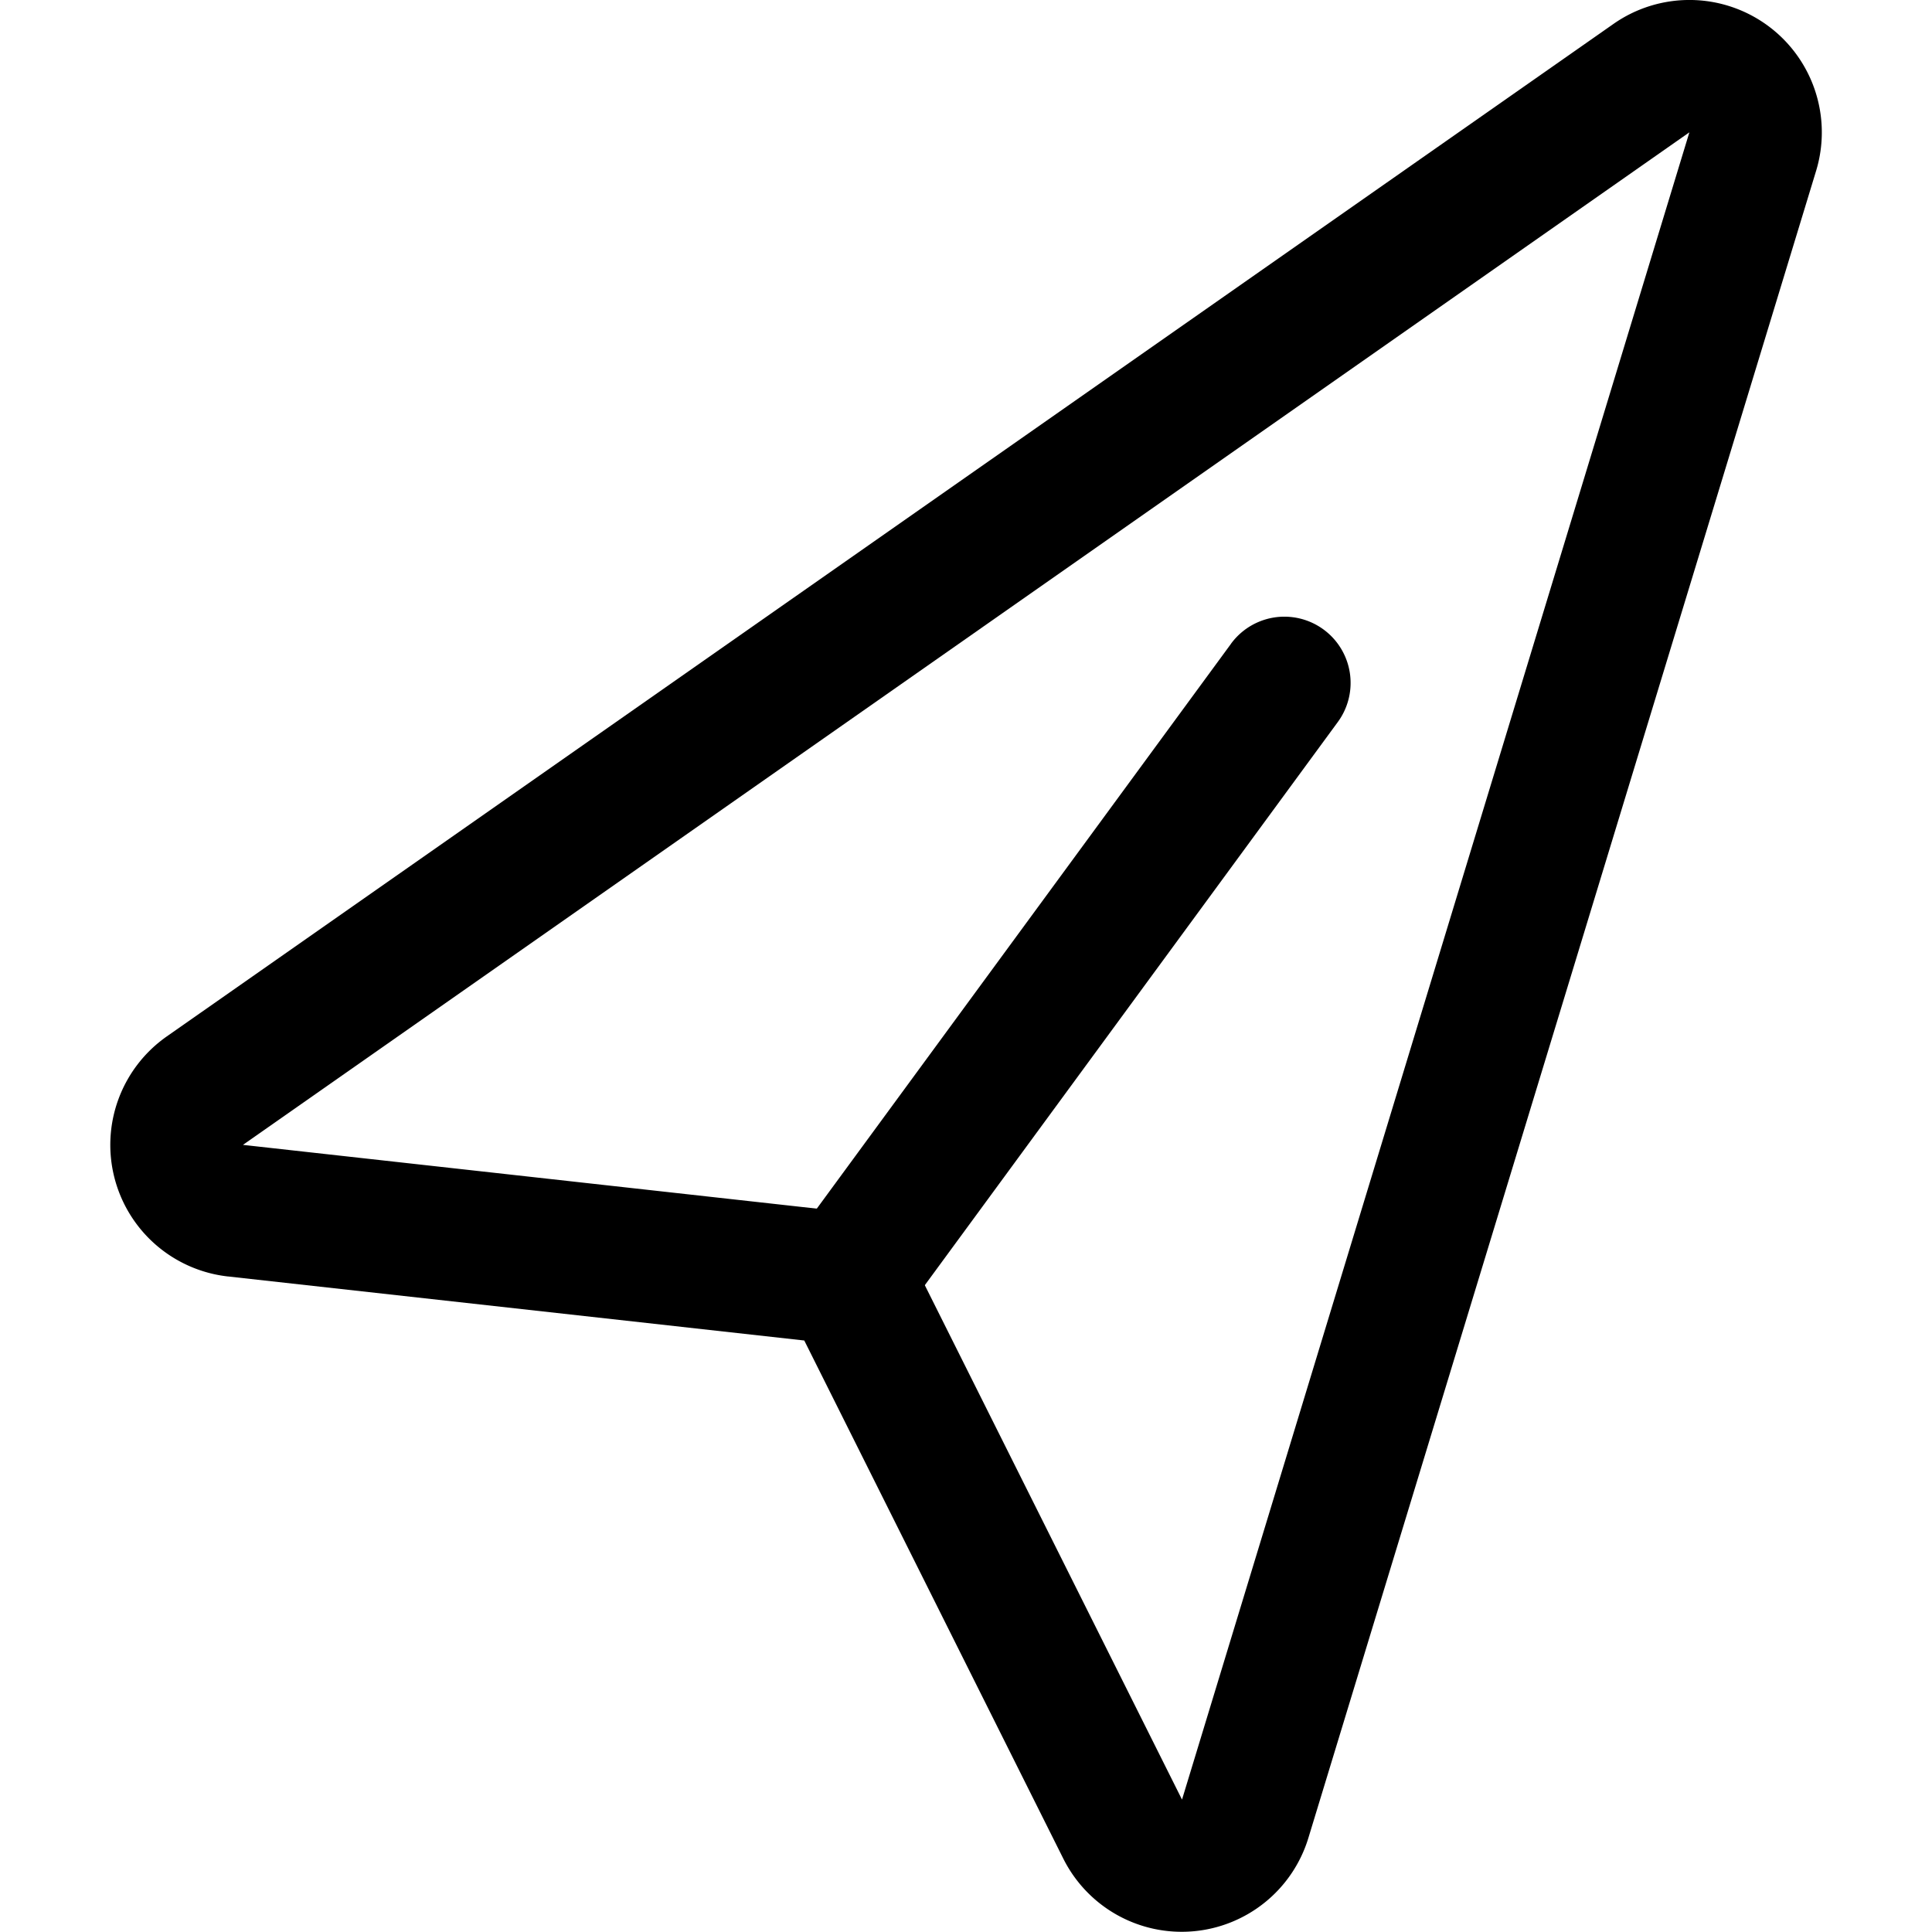 <?xml version="1.0" encoding="utf-8"?>
<svg fill="#000000" width="800px" height="800px" viewBox="-1.67 0 29.184 29.184" id="_17_-_Direct_Massage" data-name="17 - Direct Massage" xmlns="http://www.w3.org/2000/svg">
  <path id="Path_247" data-name="Path 247" d="M4.43,20.809l8.7.967,3.914,7.829a2,2,0,0,0,3.7-.312L28.414,4.109a2,2,0,0,0-3.06-2.221L3.5,17.183a2,2,0,0,0,.926,3.626ZM26.5,3.526,18.836,28.711l-4.158-8.316a1,1,0,0,0-.784-.547L4.651,18.821,26.5,3.526h0Z" transform="translate(-2.651 -1.527)" fill-rule="evenodd"/>
  <path id="Path_248" data-name="Path 248" d="M19.576,11.252l-6.6,9a1,1,0,0,0,1.613,1.182l6.6-9a1,1,0,0,0-1.613-1.183Z" transform="translate(-2.651 -1.527)" fill-rule="evenodd"/>
</svg>